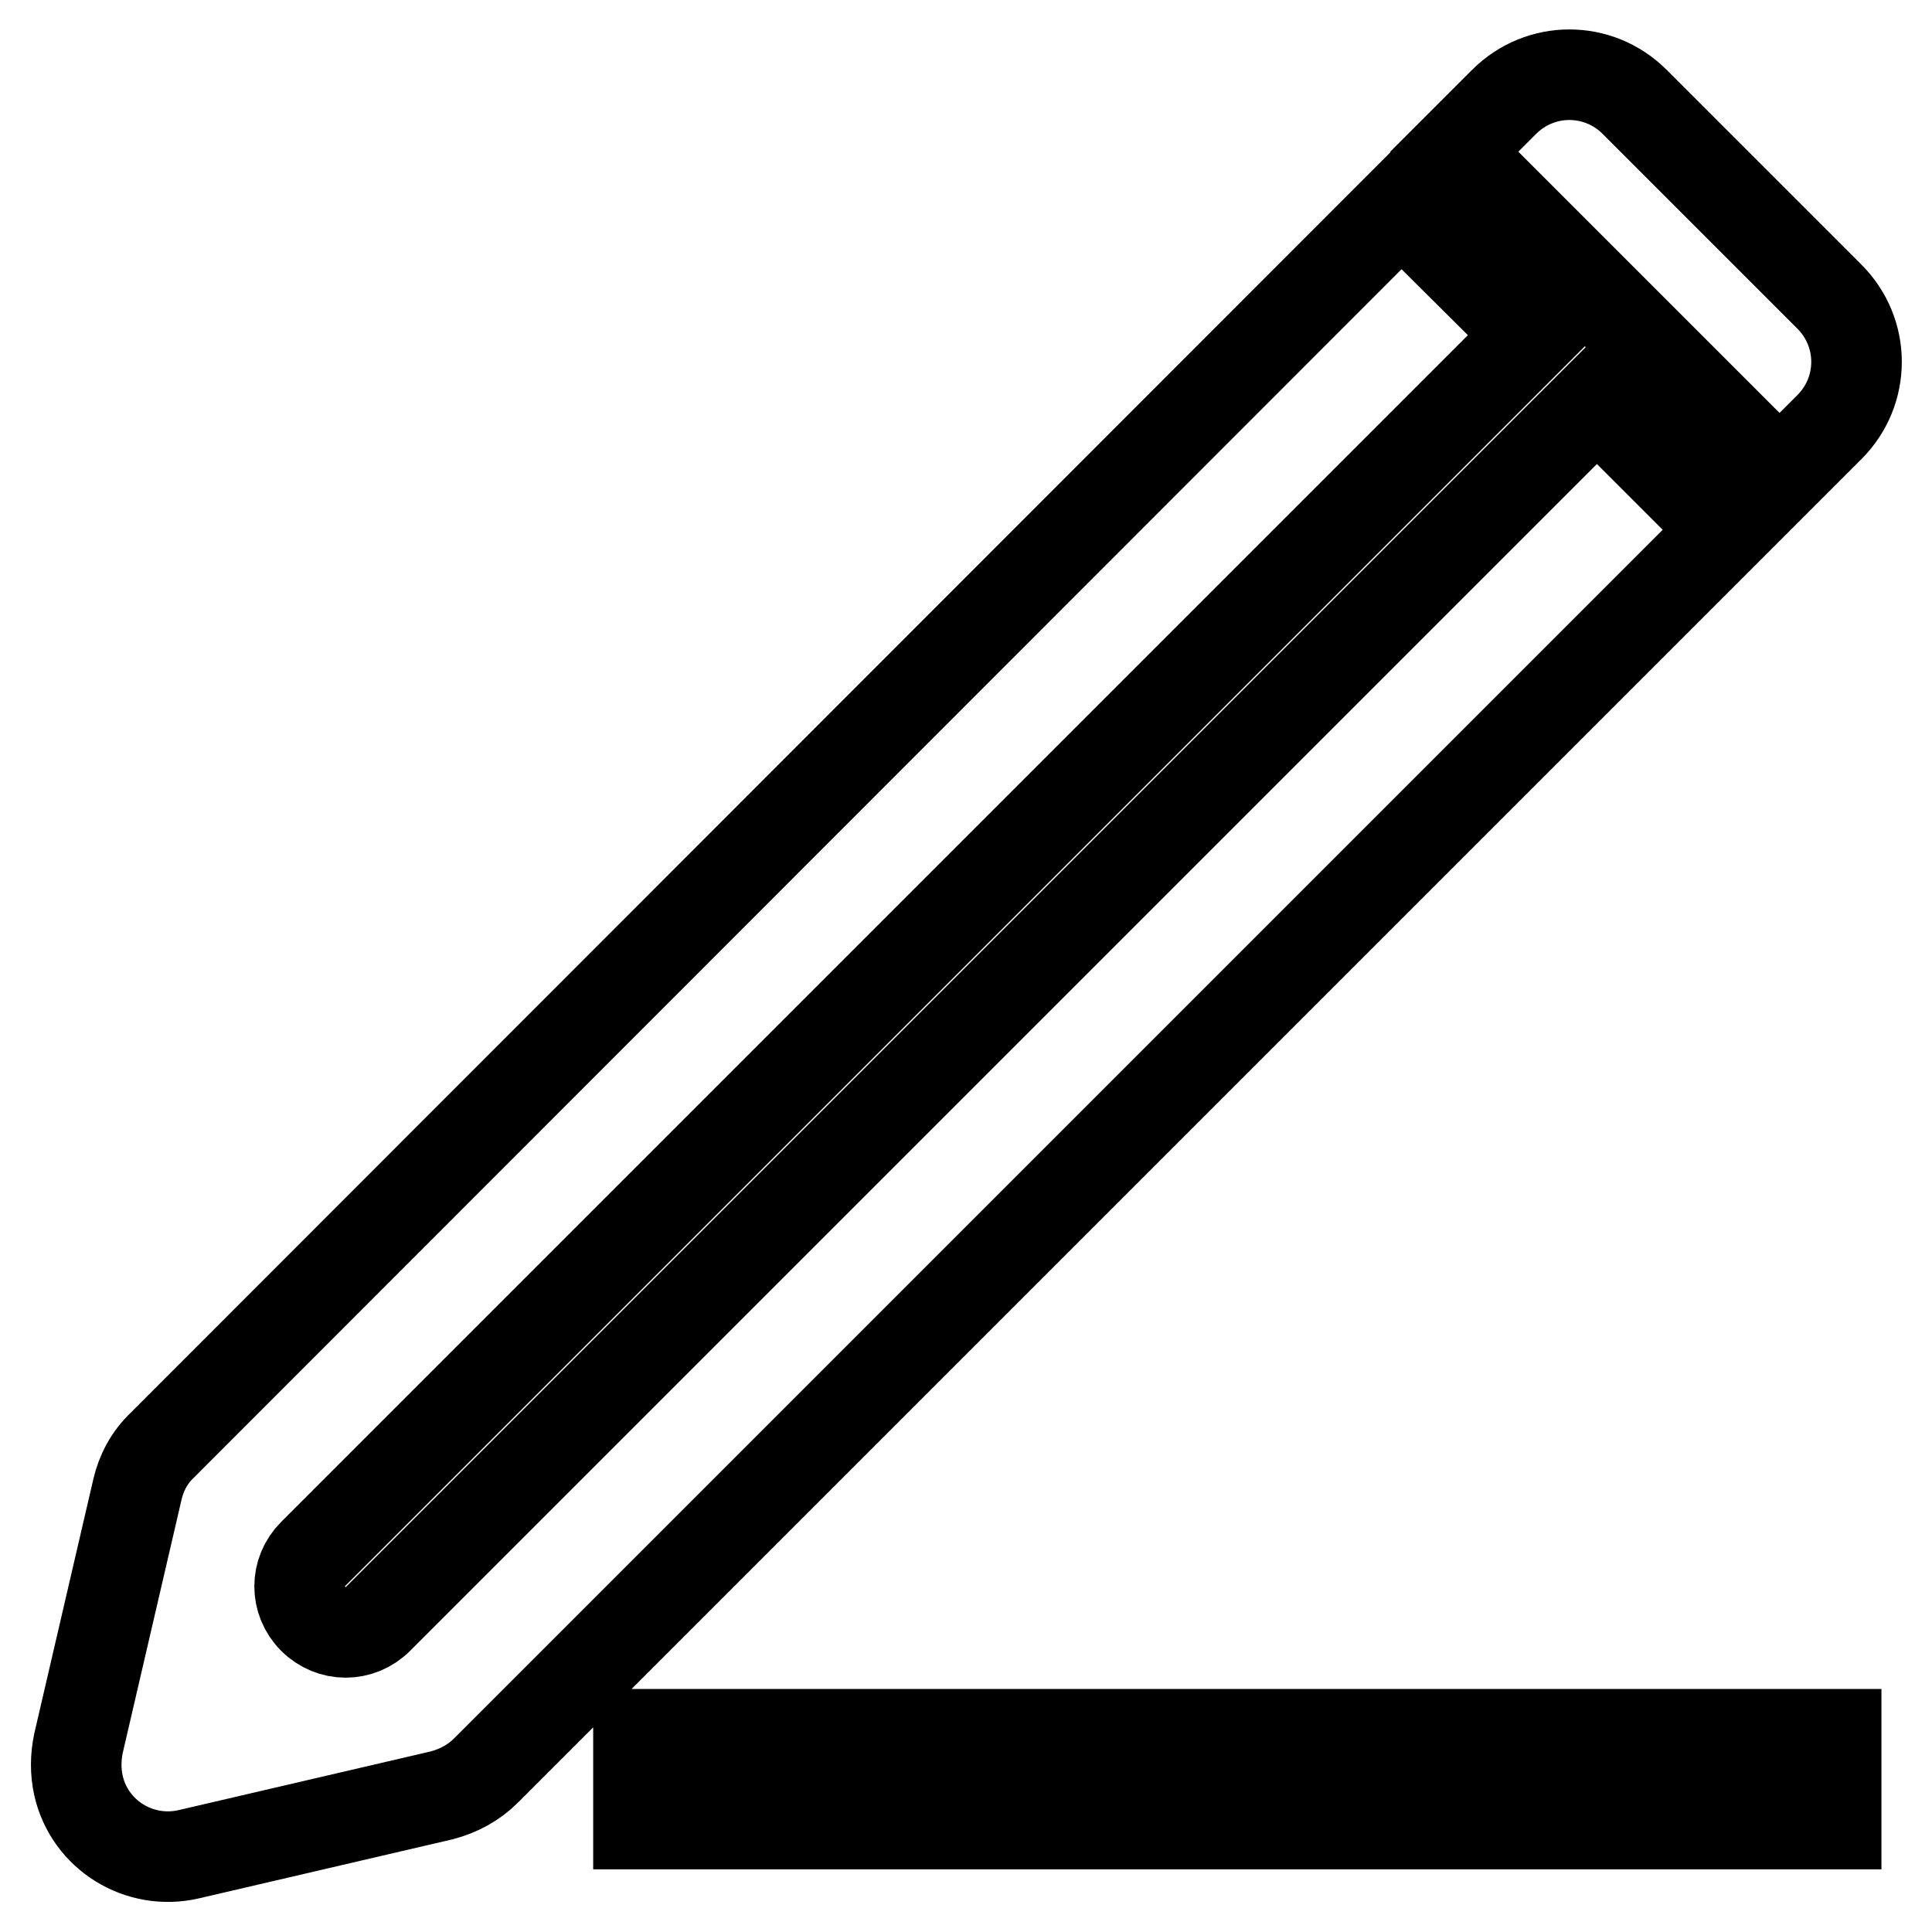 <?xml version="1.0" encoding="utf-8"?>
<!-- Svg Vector Icons : http://www.onlinewebfonts.com/icon -->
<!DOCTYPE svg PUBLIC "-//W3C//DTD SVG 1.1//EN" "http://www.w3.org/Graphics/SVG/1.1/DTD/svg11.dtd">
<svg version="1.1" xmlns="http://www.w3.org/2000/svg" xmlns:xlink="http://www.w3.org/1999/xlink" x="0px" y="0px" viewBox="0 0 256 256" enable-background="new 0 0 256 256" xml:space="preserve">
<g> <path stroke-width="12" fill-opacity="0" stroke="#000000"  d="M228.8,70.2L64.4,234.6c-1.6,1.6-3.6,2.7-5.9,3.3L25,245.7c-6.5,1.5-13.1-2.5-14.6-9.1 c-0.4-1.8-0.4-3.7,0-5.6l7.8-33.6c0.5-2.2,1.6-4.3,3.3-5.9L185.7,27.2L203,44.4L41.5,205.9c-2.4,2.4-2.4,6.2,0,8.6 c2.4,2.4,6.2,2.4,8.6,0L211.6,53L228.8,70.2z M242.4,56.6c4.8-4.8,4.8-12.5,0-17.3l-25.8-25.8c-4.8-4.8-12.5-4.8-17.3,0l-6.6,6.6 l43.1,43.1L242.4,56.6z M84.6,241.7h158.7v-11.9H84.6V241.7z"/></g>
</svg>